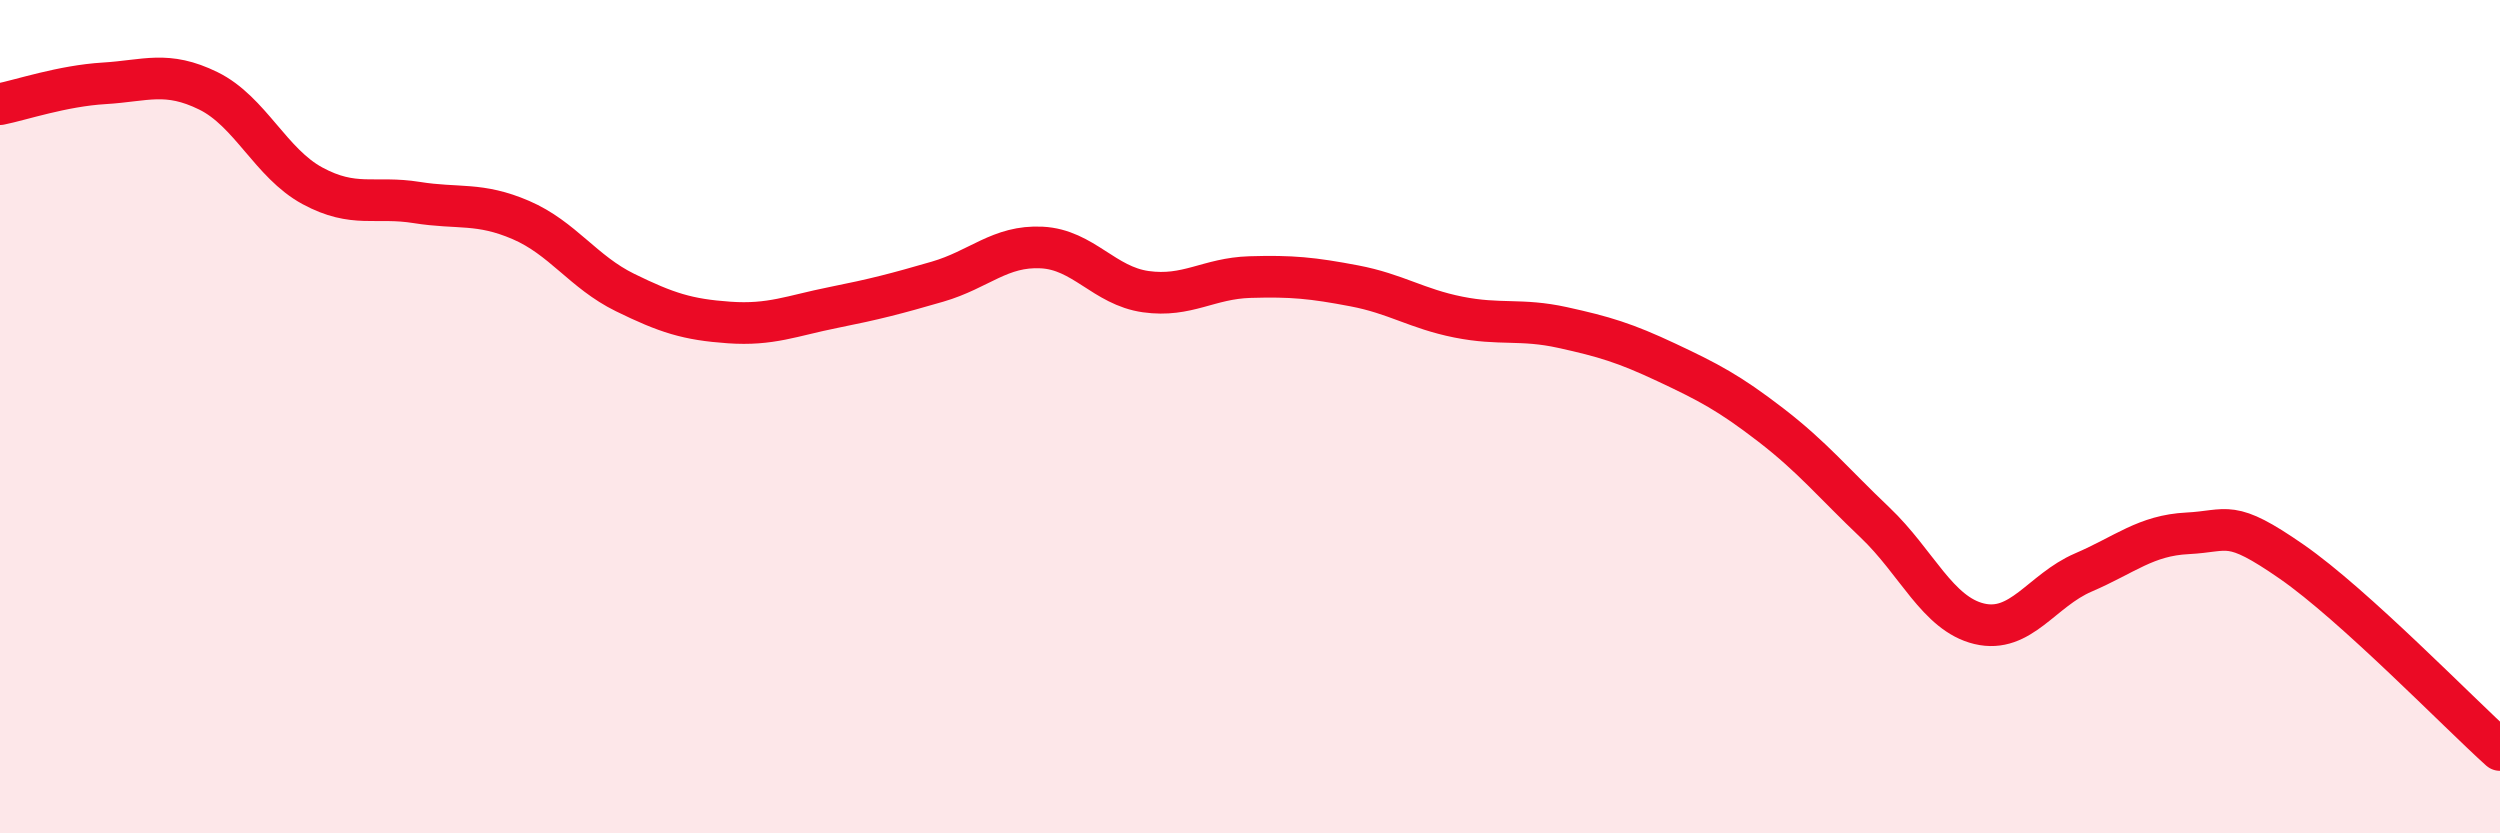 
    <svg width="60" height="20" viewBox="0 0 60 20" xmlns="http://www.w3.org/2000/svg">
      <path
        d="M 0,2.5 C 0.5,2.4 1.5,2.06 2.5,2 C 3.5,1.94 4,1.69 5,2.18 C 6,2.67 6.5,3.92 7.5,4.46 C 8.5,5 9,4.7 10,4.86 C 11,5.02 11.5,4.85 12.5,5.28 C 13.5,5.71 14,6.53 15,7.02 C 16,7.51 16.5,7.67 17.5,7.74 C 18.5,7.81 19,7.58 20,7.38 C 21,7.18 21.5,7.05 22.5,6.76 C 23.5,6.47 24,5.89 25,5.94 C 26,5.99 26.5,6.86 27.5,7 C 28.5,7.14 29,6.68 30,6.65 C 31,6.62 31.5,6.67 32.5,6.86 C 33.5,7.05 34,7.41 35,7.61 C 36,7.81 36.5,7.64 37.5,7.86 C 38.5,8.08 39,8.23 40,8.7 C 41,9.17 41.5,9.43 42.5,10.2 C 43.5,10.97 44,11.59 45,12.54 C 46,13.49 46.5,14.73 47.5,14.97 C 48.5,15.21 49,14.17 50,13.74 C 51,13.31 51.5,12.85 52.5,12.8 C 53.5,12.75 53.5,12.44 55,13.48 C 56.5,14.52 59,17.1 60,18L60 20L0 20Z"
        fill="#EB0A25"
        opacity="0.1"
        stroke-linecap="round"
        stroke-linejoin="round"
      />
      <path
        d="M 0,2.5 C 0.5,2.4 1.5,2.06 2.5,2 C 3.5,1.94 4,1.69 5,2.18 C 6,2.67 6.5,3.92 7.5,4.46 C 8.5,5 9,4.7 10,4.86 C 11,5.02 11.5,4.85 12.5,5.28 C 13.5,5.71 14,6.53 15,7.02 C 16,7.51 16.5,7.67 17.5,7.74 C 18.5,7.81 19,7.58 20,7.38 C 21,7.18 21.5,7.05 22.5,6.76 C 23.5,6.47 24,5.89 25,5.94 C 26,5.99 26.5,6.86 27.5,7 C 28.5,7.14 29,6.68 30,6.65 C 31,6.62 31.5,6.67 32.5,6.86 C 33.5,7.05 34,7.41 35,7.61 C 36,7.81 36.5,7.64 37.5,7.86 C 38.5,8.08 39,8.23 40,8.7 C 41,9.17 41.5,9.43 42.5,10.2 C 43.5,10.97 44,11.59 45,12.54 C 46,13.49 46.5,14.73 47.5,14.97 C 48.5,15.21 49,14.17 50,13.74 C 51,13.31 51.5,12.85 52.5,12.8 C 53.5,12.75 53.5,12.44 55,13.48 C 56.5,14.52 59,17.1 60,18"
        stroke="#EB0A25"
        stroke-width="1"
        fill="none"
        stroke-linecap="round"
        stroke-linejoin="round"
      />
    </svg>
  